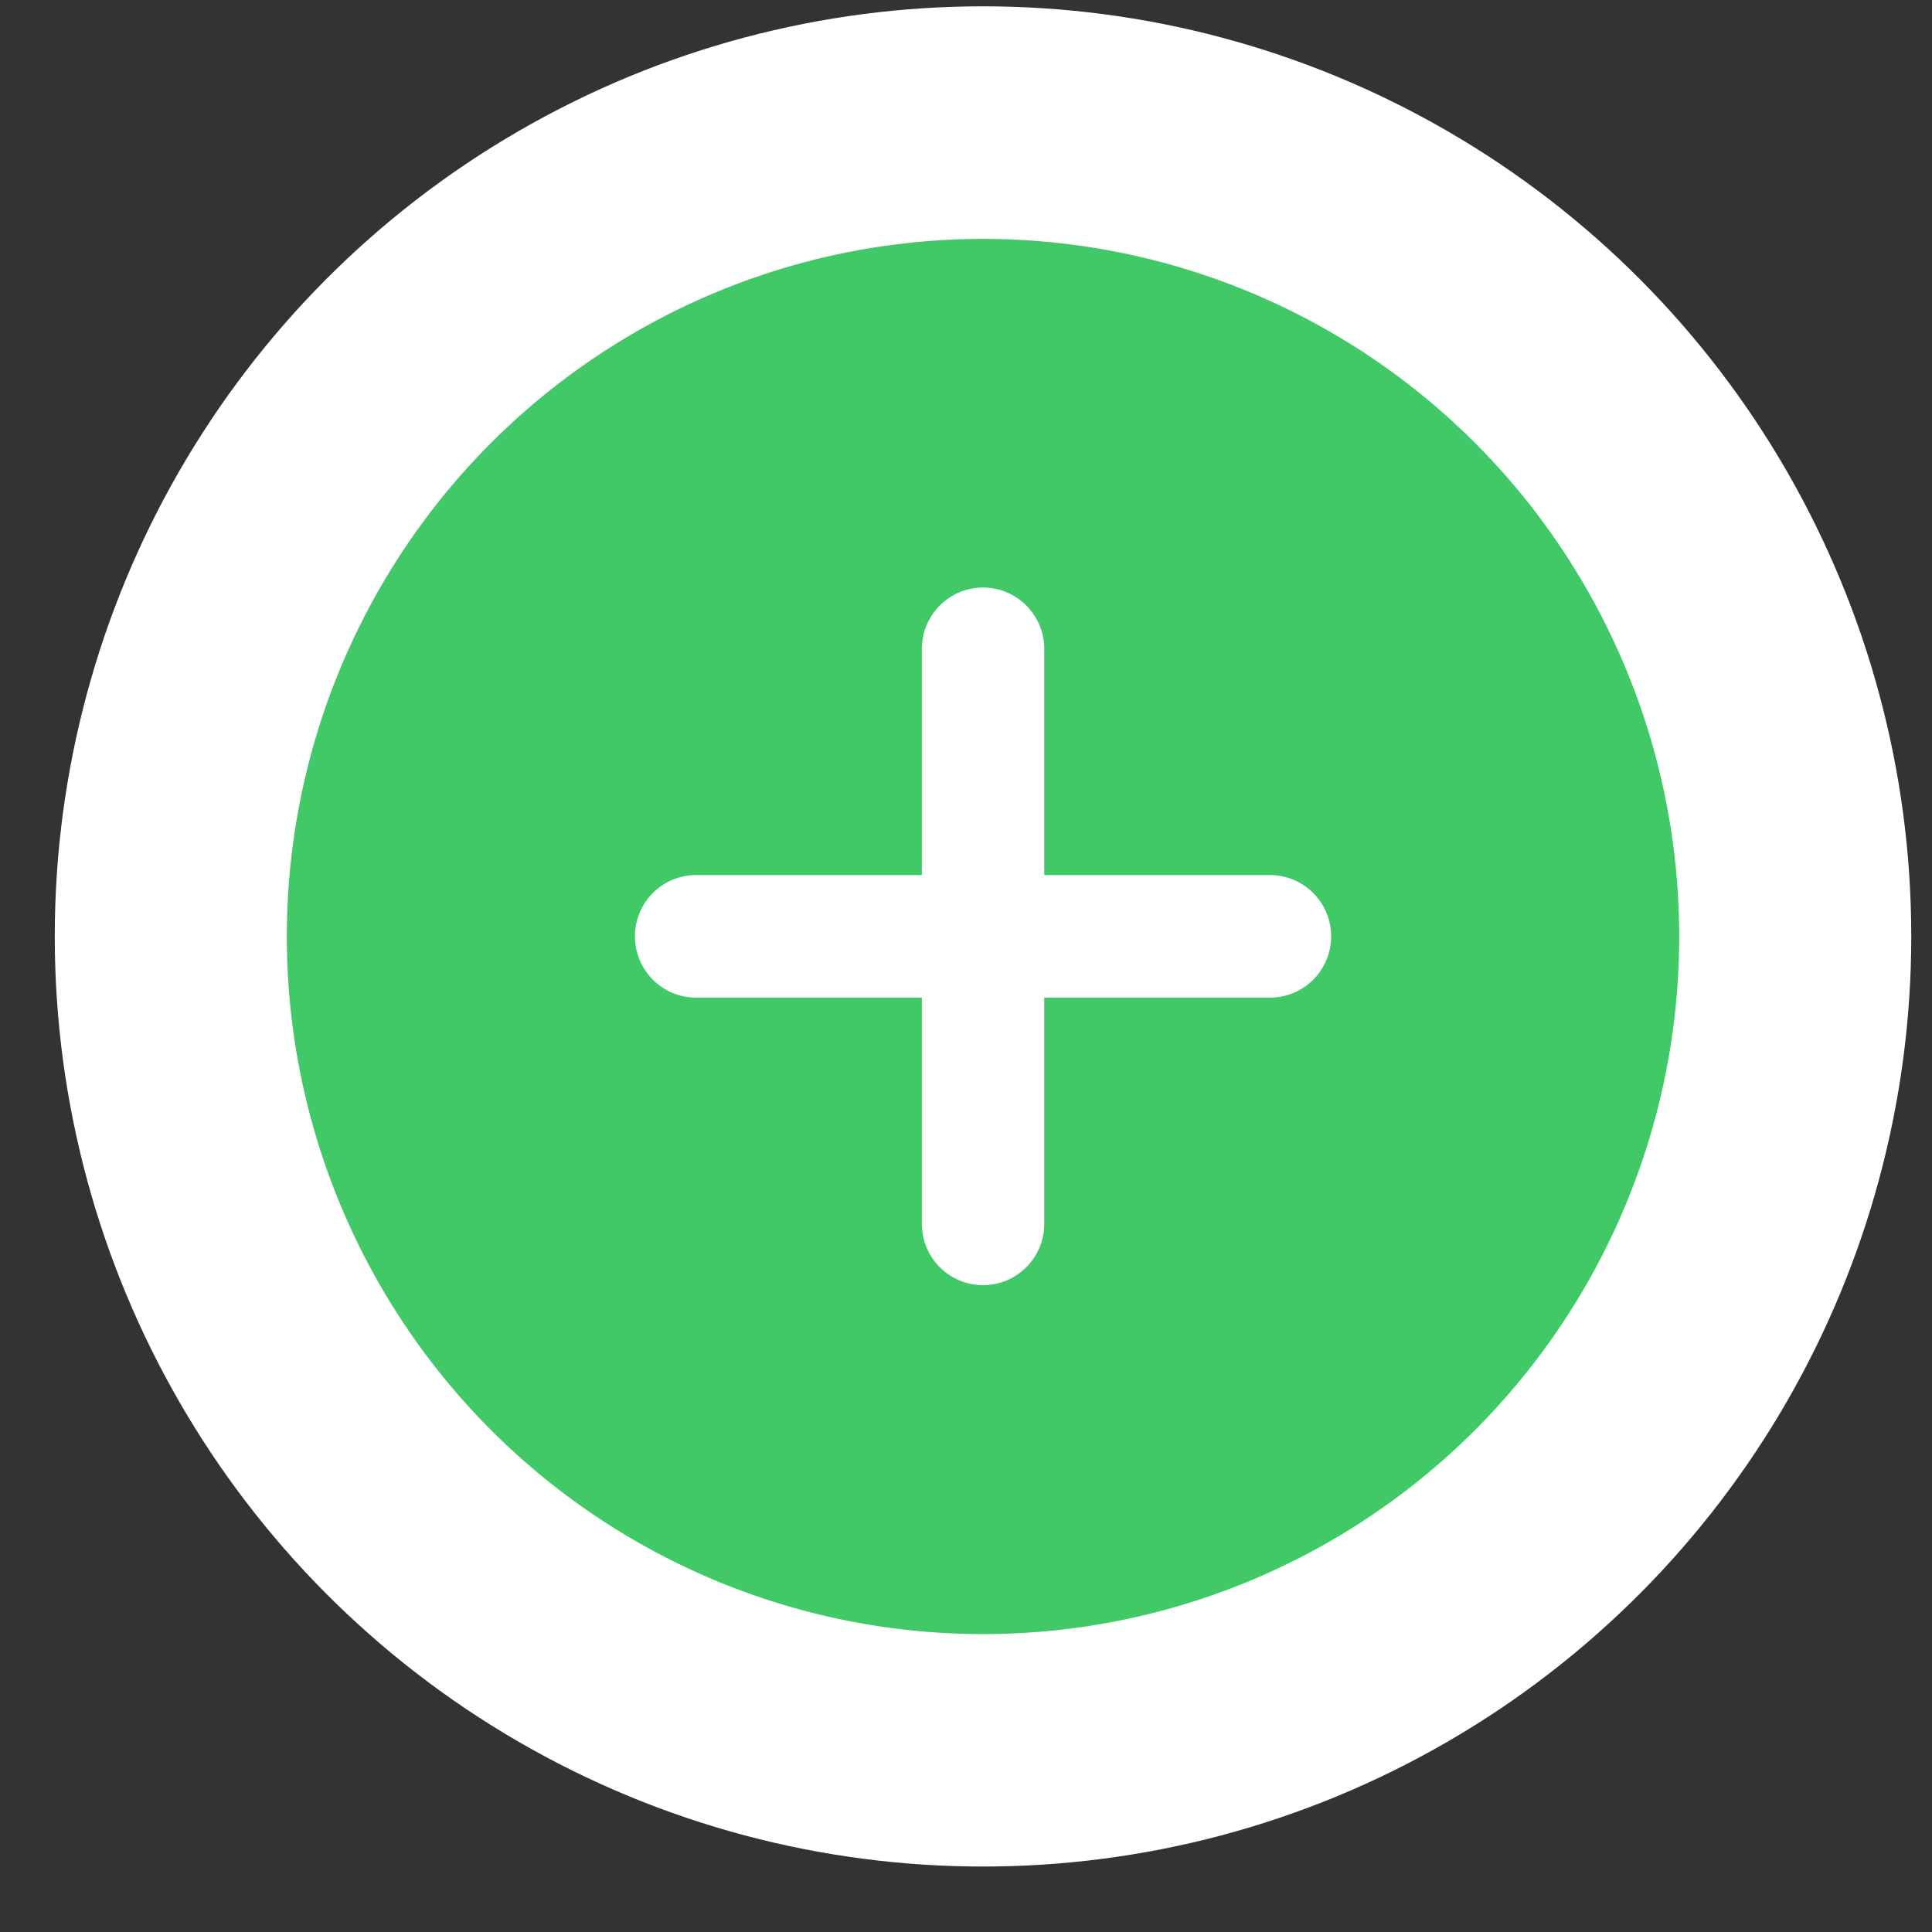 <?xml version="1.0" encoding="UTF-8"?> <svg xmlns="http://www.w3.org/2000/svg" width="26" height="26" viewBox="0 0 26 26" fill="none"><rect x="0" y="0" width="26" height="26" fill="#333333" stroke="none"/><ellipse cx="13.229" cy="12.602" rx="12.492" ry="12.517" fill="white"></ellipse><ellipse cx="13.229" cy="12.603" rx="9.369" ry="9.388" fill="#41C967"></ellipse><g clip-path="url(#clip0_1_6424)"><path d="M17.09 11.776H14.053V8.732C14.053 8.277 13.684 7.907 13.229 7.907C12.774 7.907 12.406 8.277 12.406 8.732V11.776H9.368C8.913 11.776 8.545 12.145 8.545 12.601C8.545 13.057 8.913 13.426 9.368 13.426H12.406V16.47C12.406 16.925 12.774 17.295 13.229 17.295C13.684 17.295 14.053 16.925 14.053 16.47V13.426H17.09C17.545 13.426 17.914 13.057 17.914 12.601C17.914 12.145 17.545 11.776 17.09 11.776Z" fill="white"></path></g><defs><clipPath id="clip0_1_6424"><rect width="9.369" height="9.388" fill="white" transform="translate(8.545 7.908)"></rect></clipPath></defs></svg> 